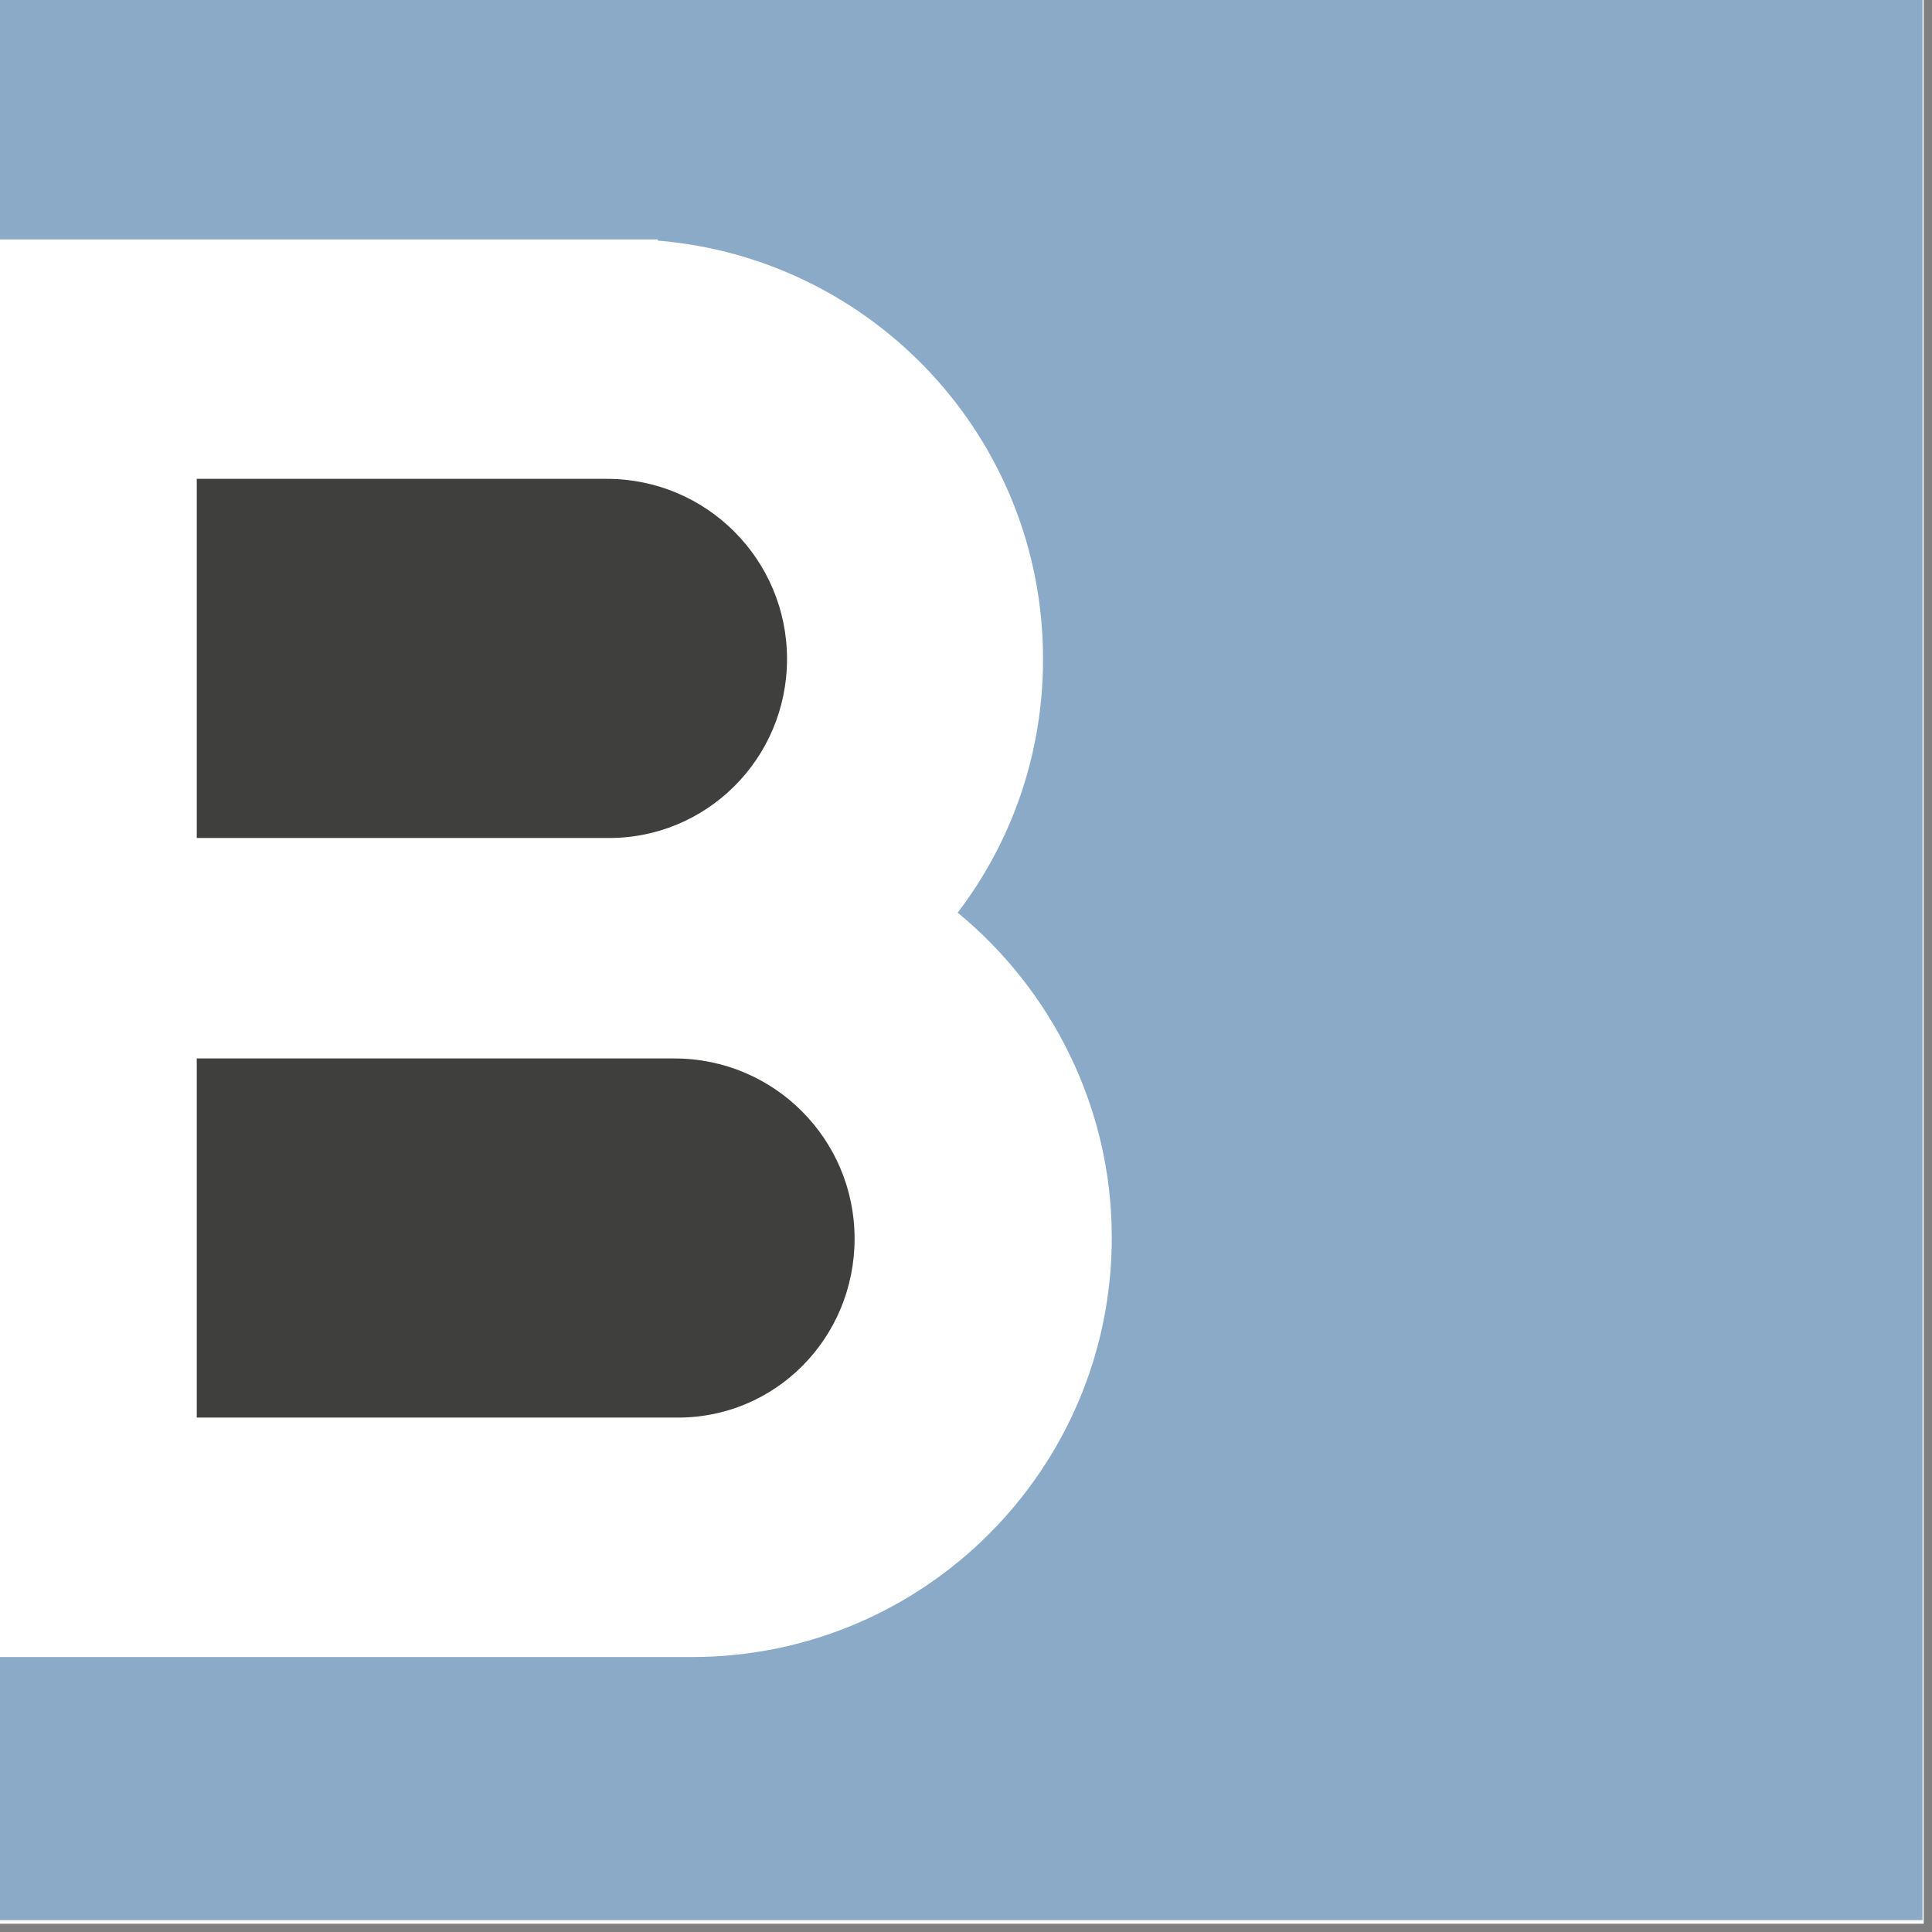 <svg width="163" height="163" viewBox="0 0 163 163" fill="none" xmlns="http://www.w3.org/2000/svg">
    <rect x="0" y="0" width="163" height="163" fill="#808080" stroke="none"/>
    <g clip-path="url(#clip0_1122_2690)">
        <rect width="162.3" height="162.3" fill="white"/>
        <path d="M-0.1 -0.1V11.6V20.2H55.5V20.3C73.7 21.8 88 37 88 55.6C88 63.7 85.3 71.1 80.8 77C88.7 83.5 93.8 93.4 93.8 104.4C93.8 124 77.9 139.8 58.4 139.8H55.6H28.7H-0.1V148.4V162H162.2V-0.1H-0.1Z" fill="#8AAAC8"/>
        <path d="M66.4 55.6C66.4 47.2 59.6 40.4 51.2 40.4H16.6V70.7H51.2C59.6 70.8 66.4 64 66.4 55.6Z" fill="#3F3F3E"/>
        <path d="M72.1 104.5C72.1 96.1 65.3 89.3 56.9 89.3H16.6V119.6H57C65.4 119.7 72.1 112.9 72.1 104.5Z" fill="#3F3F3E"/>
    </g>
    <defs>
        <clipPath id="clip0_1122_2690">
            <rect width="162.3" height="162.3" fill="white"/>
        </clipPath>
    </defs>
</svg>
